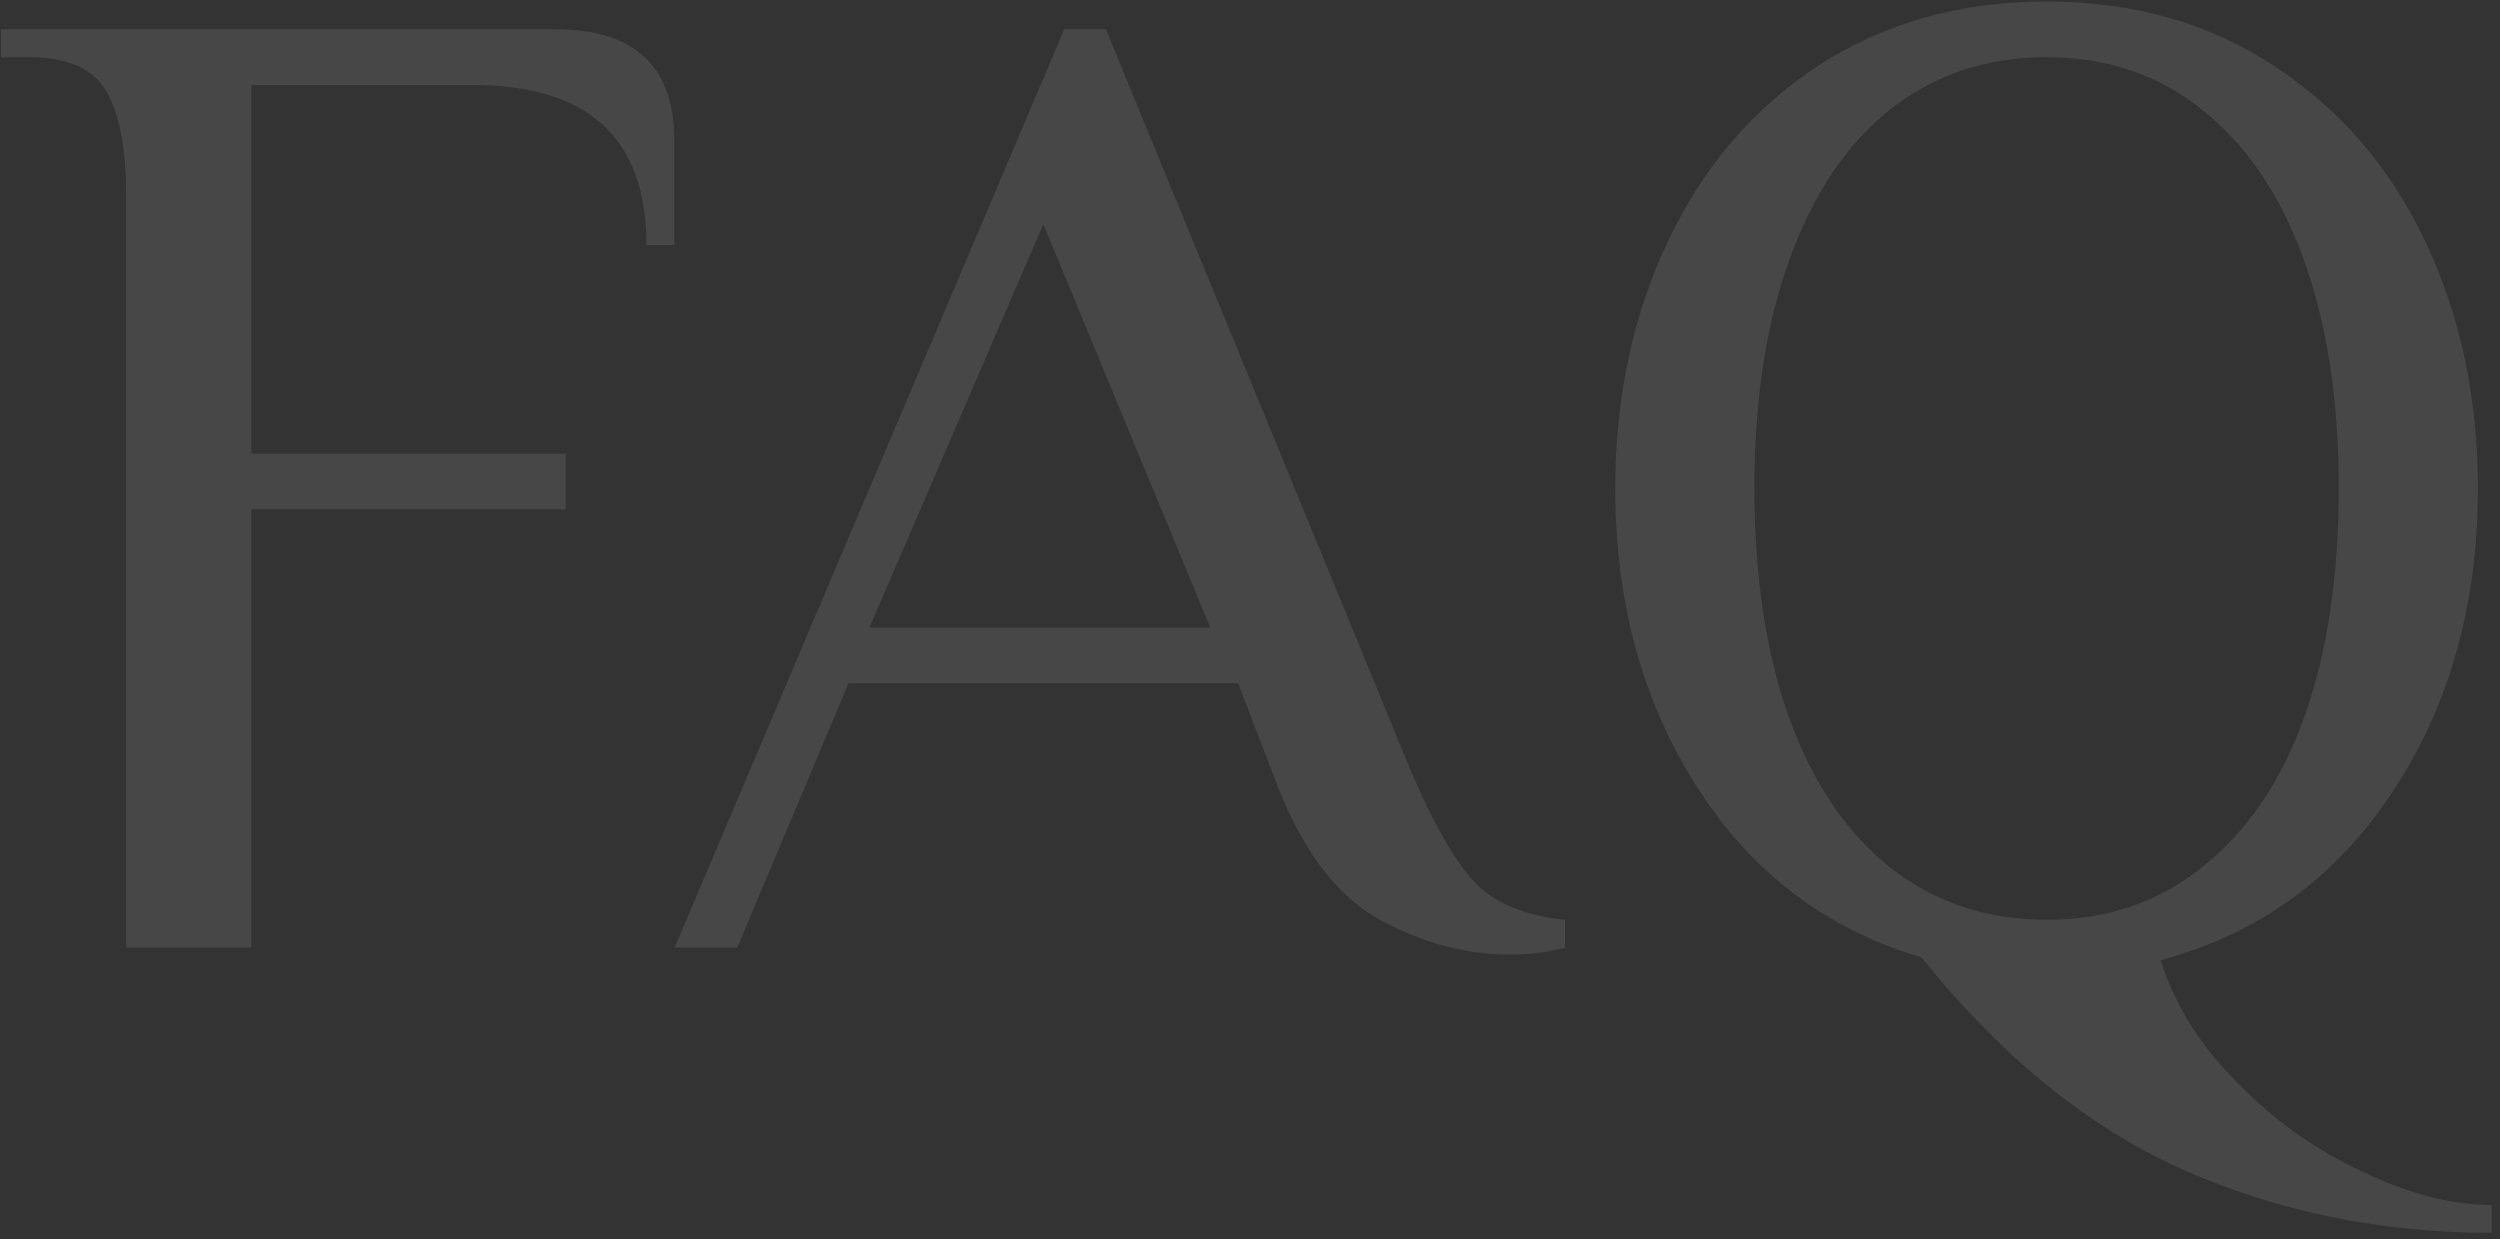 <svg width="230" height="114" viewBox="0 0 230 114" fill="none" xmlns="http://www.w3.org/2000/svg">
<rect x="0" y="0" width="230" height="114" fill="#333333" stroke="none"/>
<path opacity="0.1" d="M11.603 18.06C11.603 13.708 11.006 10.508 9.811 8.46C8.616 6.326 6.227 5.26 2.643 5.26H0.083V2.7H51.155C58.408 2.7 62.035 6.113 62.035 12.94V22.54H59.475C59.475 12.726 54.142 7.82 43.475 7.82H23.123V41.74H52.051V46.86H23.123V87.18H11.603V18.06ZM138.866 87.82C134.77 87.82 130.717 86.71 126.706 84.492C122.695 82.188 119.495 77.75 117.106 71.18L113.906 62.86H78.066L67.826 87.18H62.066L97.906 2.7H101.746L129.906 71.18C132.039 76.129 134.045 79.542 135.922 81.42C137.799 83.212 140.487 84.278 143.986 84.62V87.18C142.45 87.606 140.743 87.82 138.866 87.82ZM79.986 57.74H111.346L95.986 20.62L79.986 57.74ZM229.246 113.42C219.091 113.42 209.662 111.5 200.958 107.66C192.254 103.82 184.19 97.292 176.766 88.076C168.062 85.516 161.193 80.31 156.158 72.46C151.123 64.609 148.606 55.436 148.606 44.94C148.606 36.577 150.227 28.982 153.47 22.156C156.713 15.329 161.321 9.953 167.294 6.028C173.353 2.102 180.35 0.14 188.286 0.14C196.222 0.14 203.177 2.102 209.15 6.028C215.209 9.953 219.859 15.329 223.102 22.156C226.345 28.982 227.966 36.577 227.966 44.94C227.966 55.692 225.321 65.036 220.03 72.972C214.825 80.822 207.742 85.942 198.782 88.332C200.062 92.428 202.409 96.182 205.822 99.596C209.235 103.094 213.075 105.825 217.342 107.788C221.609 109.836 225.577 110.86 229.246 110.86V113.42ZM188.286 84.62C193.833 84.62 198.611 82.998 202.622 79.756C206.718 76.513 209.833 71.948 211.966 66.06C214.099 60.086 215.166 53.046 215.166 44.94C215.166 36.833 214.099 29.836 211.966 23.948C209.833 17.974 206.718 13.366 202.622 10.124C198.611 6.881 193.833 5.26 188.286 5.26C182.739 5.26 177.918 6.881 173.822 10.124C169.811 13.366 166.739 17.974 164.606 23.948C162.473 29.836 161.406 36.833 161.406 44.94C161.406 53.046 162.473 60.086 164.606 66.06C166.739 71.948 169.811 76.513 173.822 79.756C177.918 82.998 182.739 84.62 188.286 84.62Z" fill="white"/>
</svg>

